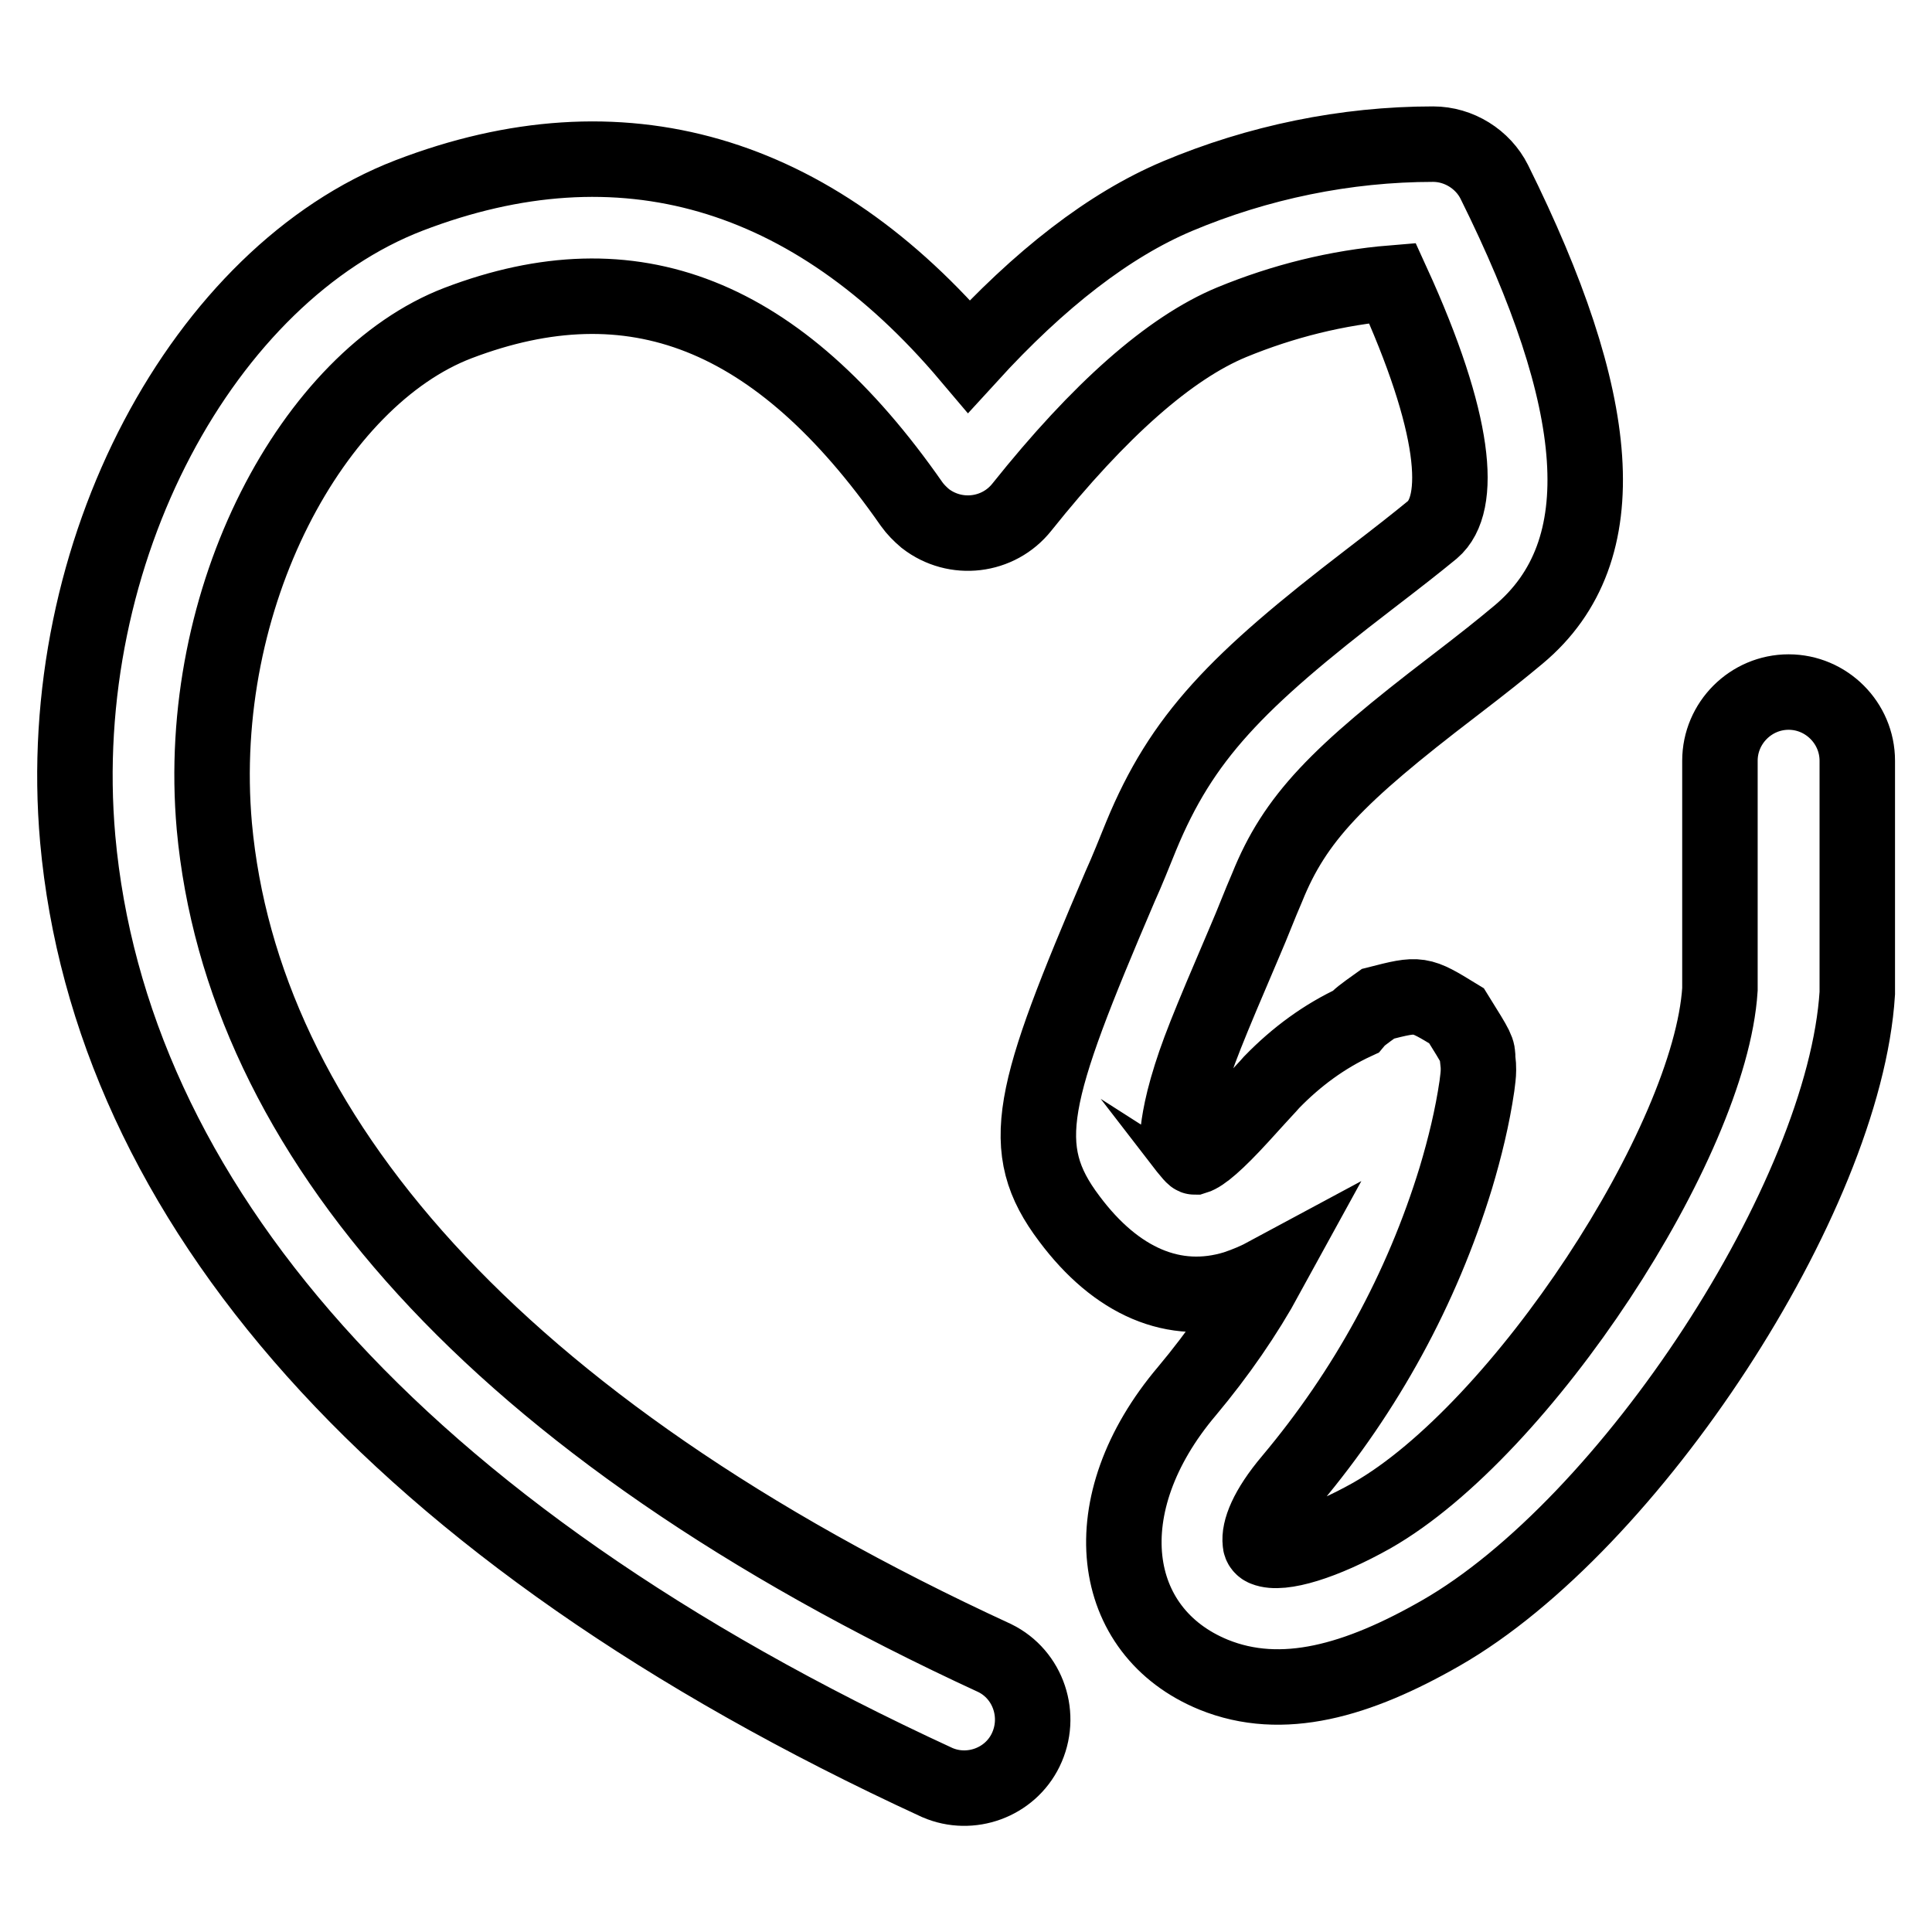 <?xml version="1.0" encoding="utf-8"?>
<!-- Svg Vector Icons : http://www.onlinewebfonts.com/icon -->
<!DOCTYPE svg PUBLIC "-//W3C//DTD SVG 1.1//EN" "http://www.w3.org/Graphics/SVG/1.1/DTD/svg11.dtd">
<svg version="1.1" xmlns="http://www.w3.org/2000/svg" xmlns:xlink="http://www.w3.org/1999/xlink" x="0px" y="0px" viewBox="0 0 256 256" enable-background="new 0 0 256 256" xml:space="preserve">
<g> <path stroke-width="10" fill-opacity="0" stroke="#000000"  d="M182.6,133c5.5-1.4,5.5-1.4,10.4,1.6c2.8,4.5,2.8,4.5,2.8,5.7c0.1,0.9,0.1,0.9,0.1,1.5 c0,0.6-0.1,1.3-0.2,2.1c-0.6,4.1-1.6,8.2-2.8,12.2c-4.5,14.7-11.9,28.2-21.8,40c-3.3,3.9-4.3,6.7-4.1,8.3c0,0.4,0.3,0.7,0.6,0.8 c2.2,0.9,7.8-0.8,14.2-4.4c19.8-11.3,44.8-49.4,46.1-69.7v-30.3c0-5,4.1-9.1,9.1-9.1c5,0,9.1,4.1,9.1,9.1l0,30.8 c-1.7,27.1-30.2,70.5-55.2,84.8c-11,6.3-21,9.2-30.1,5.5c-13.9-5.7-16.3-22.5-3.5-37.6c4.1-4.9,7.7-10.1,10.6-15.4 c-1.3,0.7-2.7,1.3-4.2,1.8c-8.1,2.5-15.8-0.9-22-9.2c-7.1-9.4-5.1-16.4,6.7-44c1-2.2,1.9-4.5,2.8-6.7c5.4-13.1,12.6-20.5,30.2-34 c4.3-3.3,6.2-4.8,8.4-6.6c4-3.4,3.2-14.1-5.3-32.7c-7.3,0.6-14.5,2.4-21.3,5.2c-8.2,3.4-17.5,11.6-27.8,24.5 c-3.1,3.9-8.8,4.6-12.8,1.5c-0.7-0.6-1.3-1.2-1.8-1.9C103.1,41.4,83.8,34,60.7,42.8c-19.1,7.3-35,36.2-32.3,66.7 c3.7,40.3,36.6,79.4,103.4,110.2c4.5,2.2,6.3,7.7,4.1,12.2c-2.1,4.3-7.3,6.2-11.7,4.3c-72.3-33.3-109.6-77.5-113.9-125 C6.9,72.9,27.2,36.3,54.2,25.9c28.1-10.8,53.4-3.3,74.2,21.3C137.8,36.9,147,29.8,156,26c10.7-4.5,22.3-6.9,33.9-6.9 c3.4,0,6.6,2,8.1,5c14.3,28.8,16.5,48.9,3.2,60c-2.4,2-4.4,3.6-8.7,6.9c-15.3,11.7-20.9,17.4-24.6,26.6c-1,2.3-1.9,4.7-2.9,7 c-5,11.7-6.4,15.1-7.7,19.6c-1.2,4.2-1.2,6.4-1.3,6.4c2,2.6,2.2,2.7,2.3,2.7c1-0.3,2.9-1.9,6.1-5.4l2-2.2c0.8-0.9,1.5-1.6,2.1-2.3 c3.3-3.4,7-6.1,11.1-8C180.1,134.8,180.5,134.5,182.6,133L182.6,133z"/></g>
</svg>